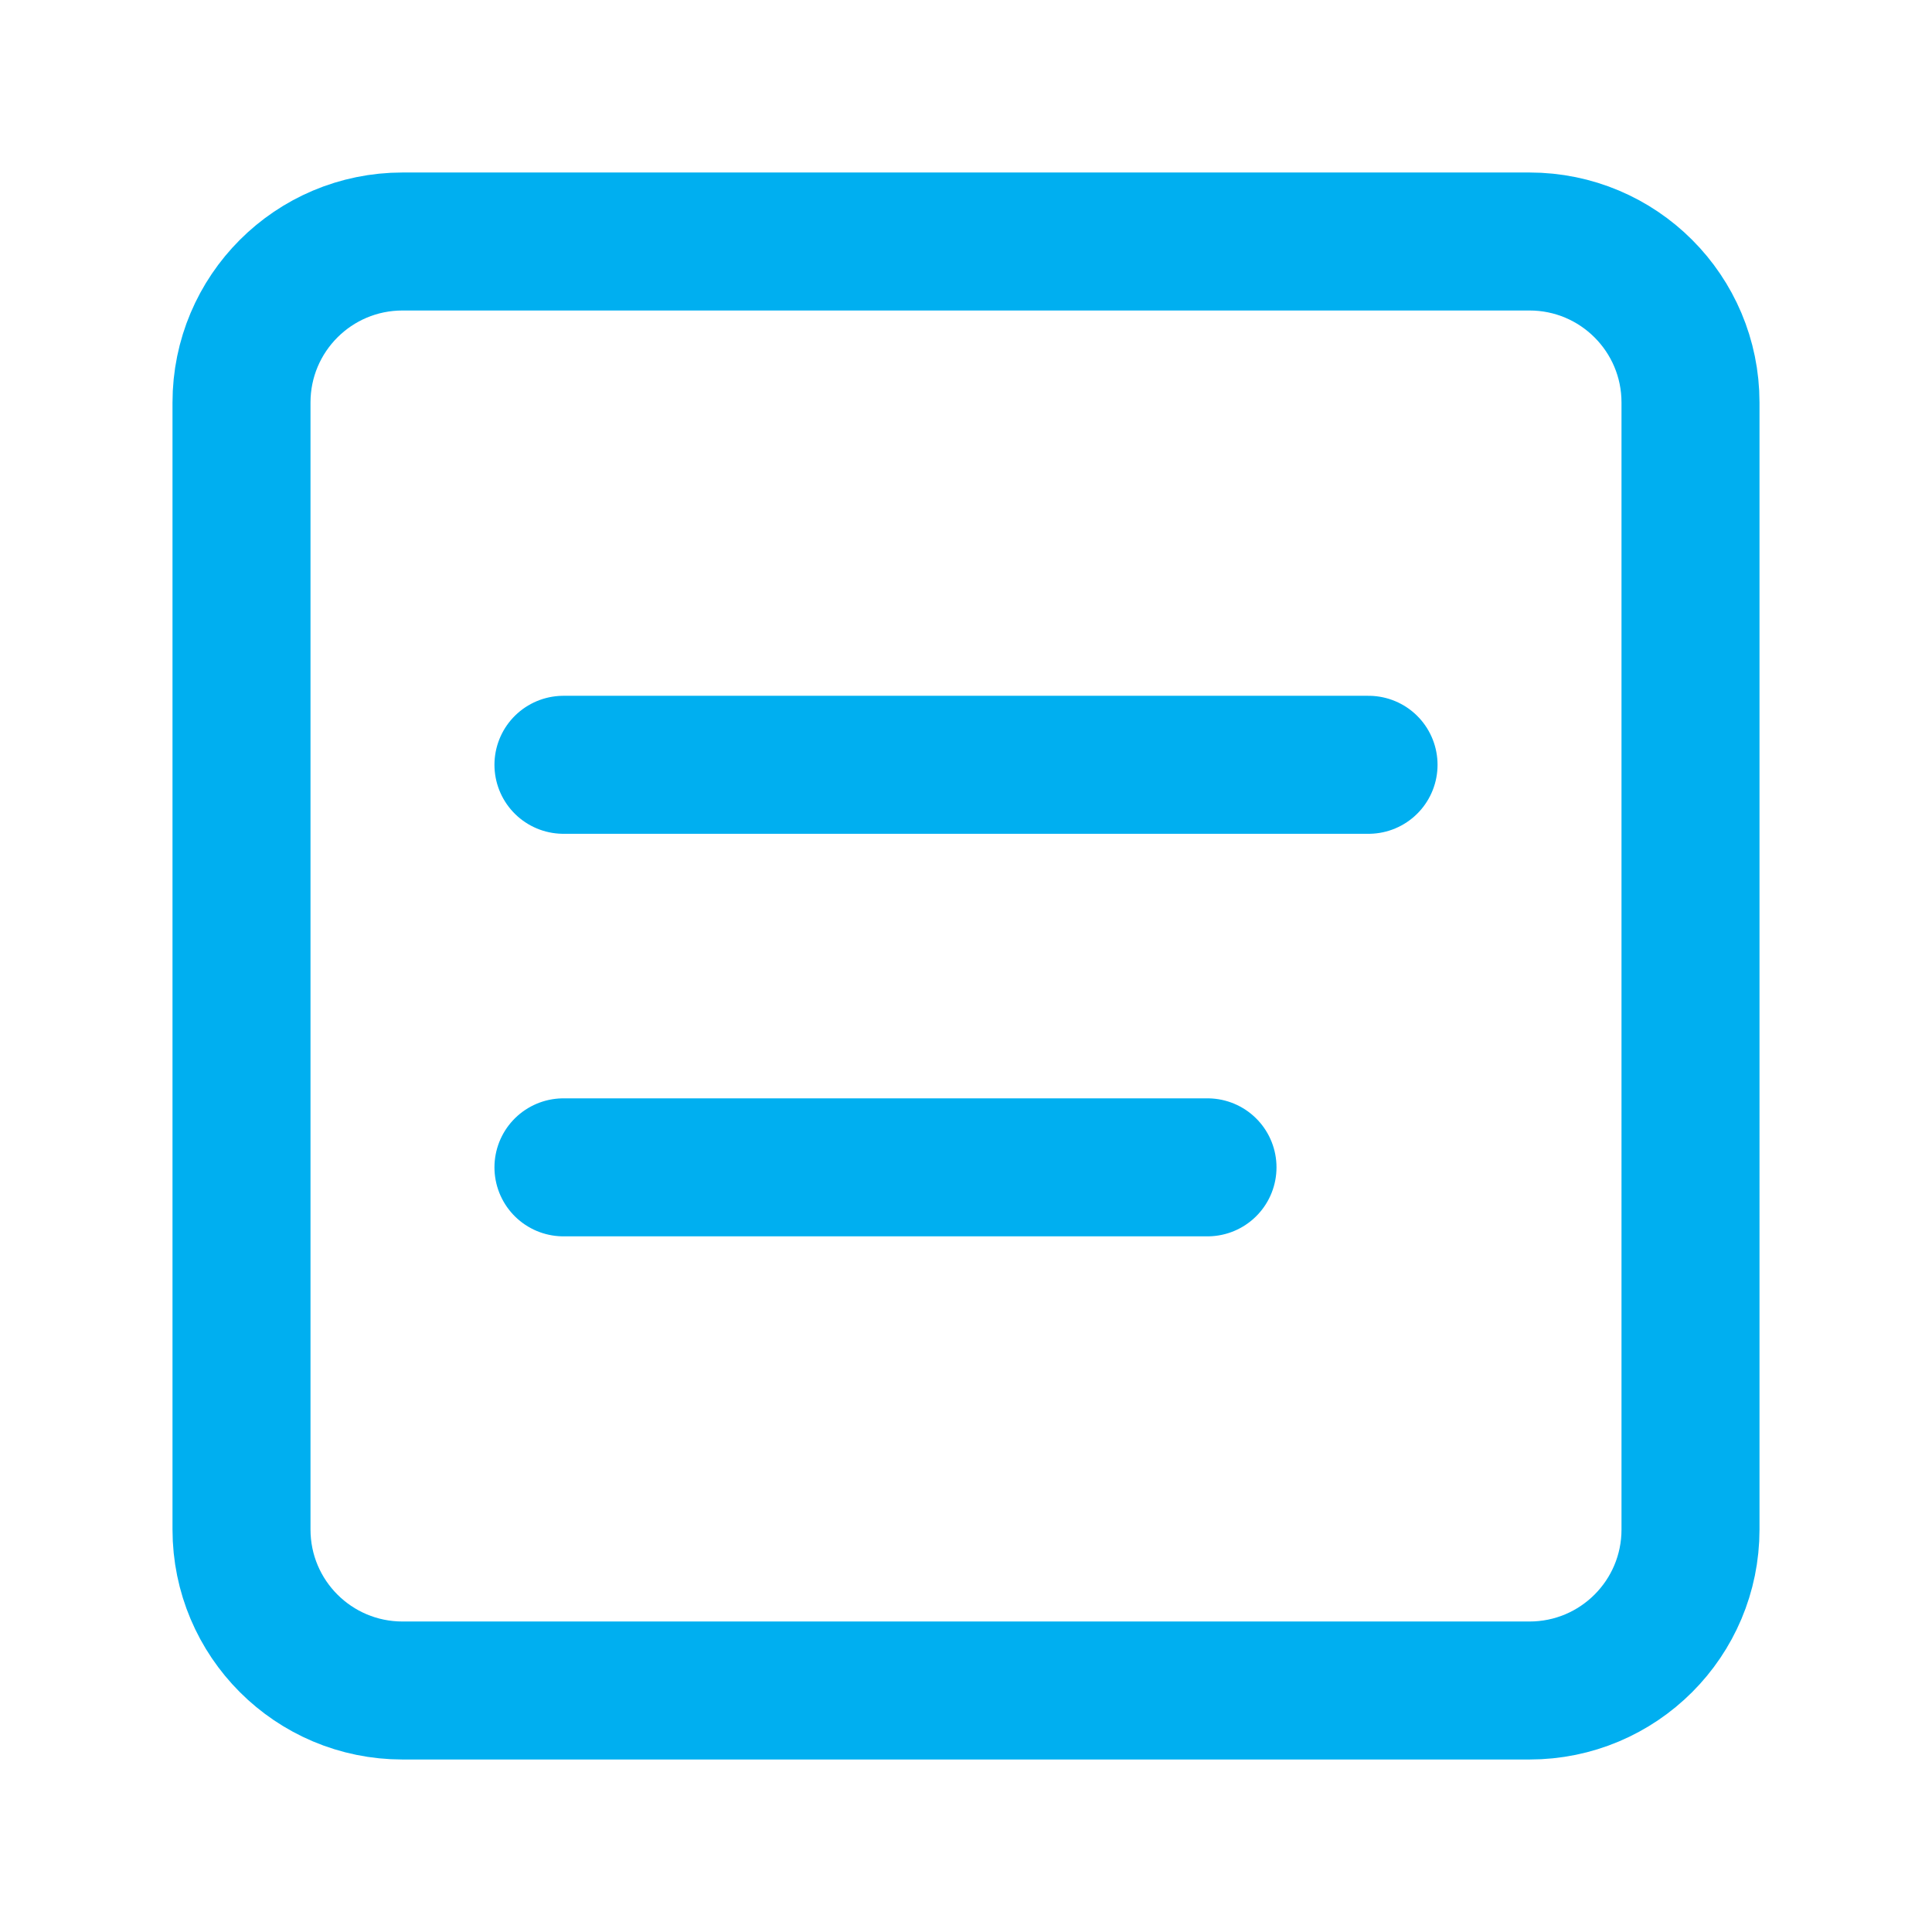 <svg width="14" height="14" fill="none" xmlns="http://www.w3.org/2000/svg"><path d="M11.083 1.75H2.917c-.645 0-1.167.522-1.167 1.167v8.166c0 .645.522 1.167 1.167 1.167h8.166c.645 0 1.167-.522 1.167-1.167V2.917c0-.645-.522-1.167-1.167-1.167ZM4.083 5.542h5.834M4.083 8.459H8.75" stroke="#00AFF0" stroke-linecap="round" stroke-linejoin="round"/></svg>